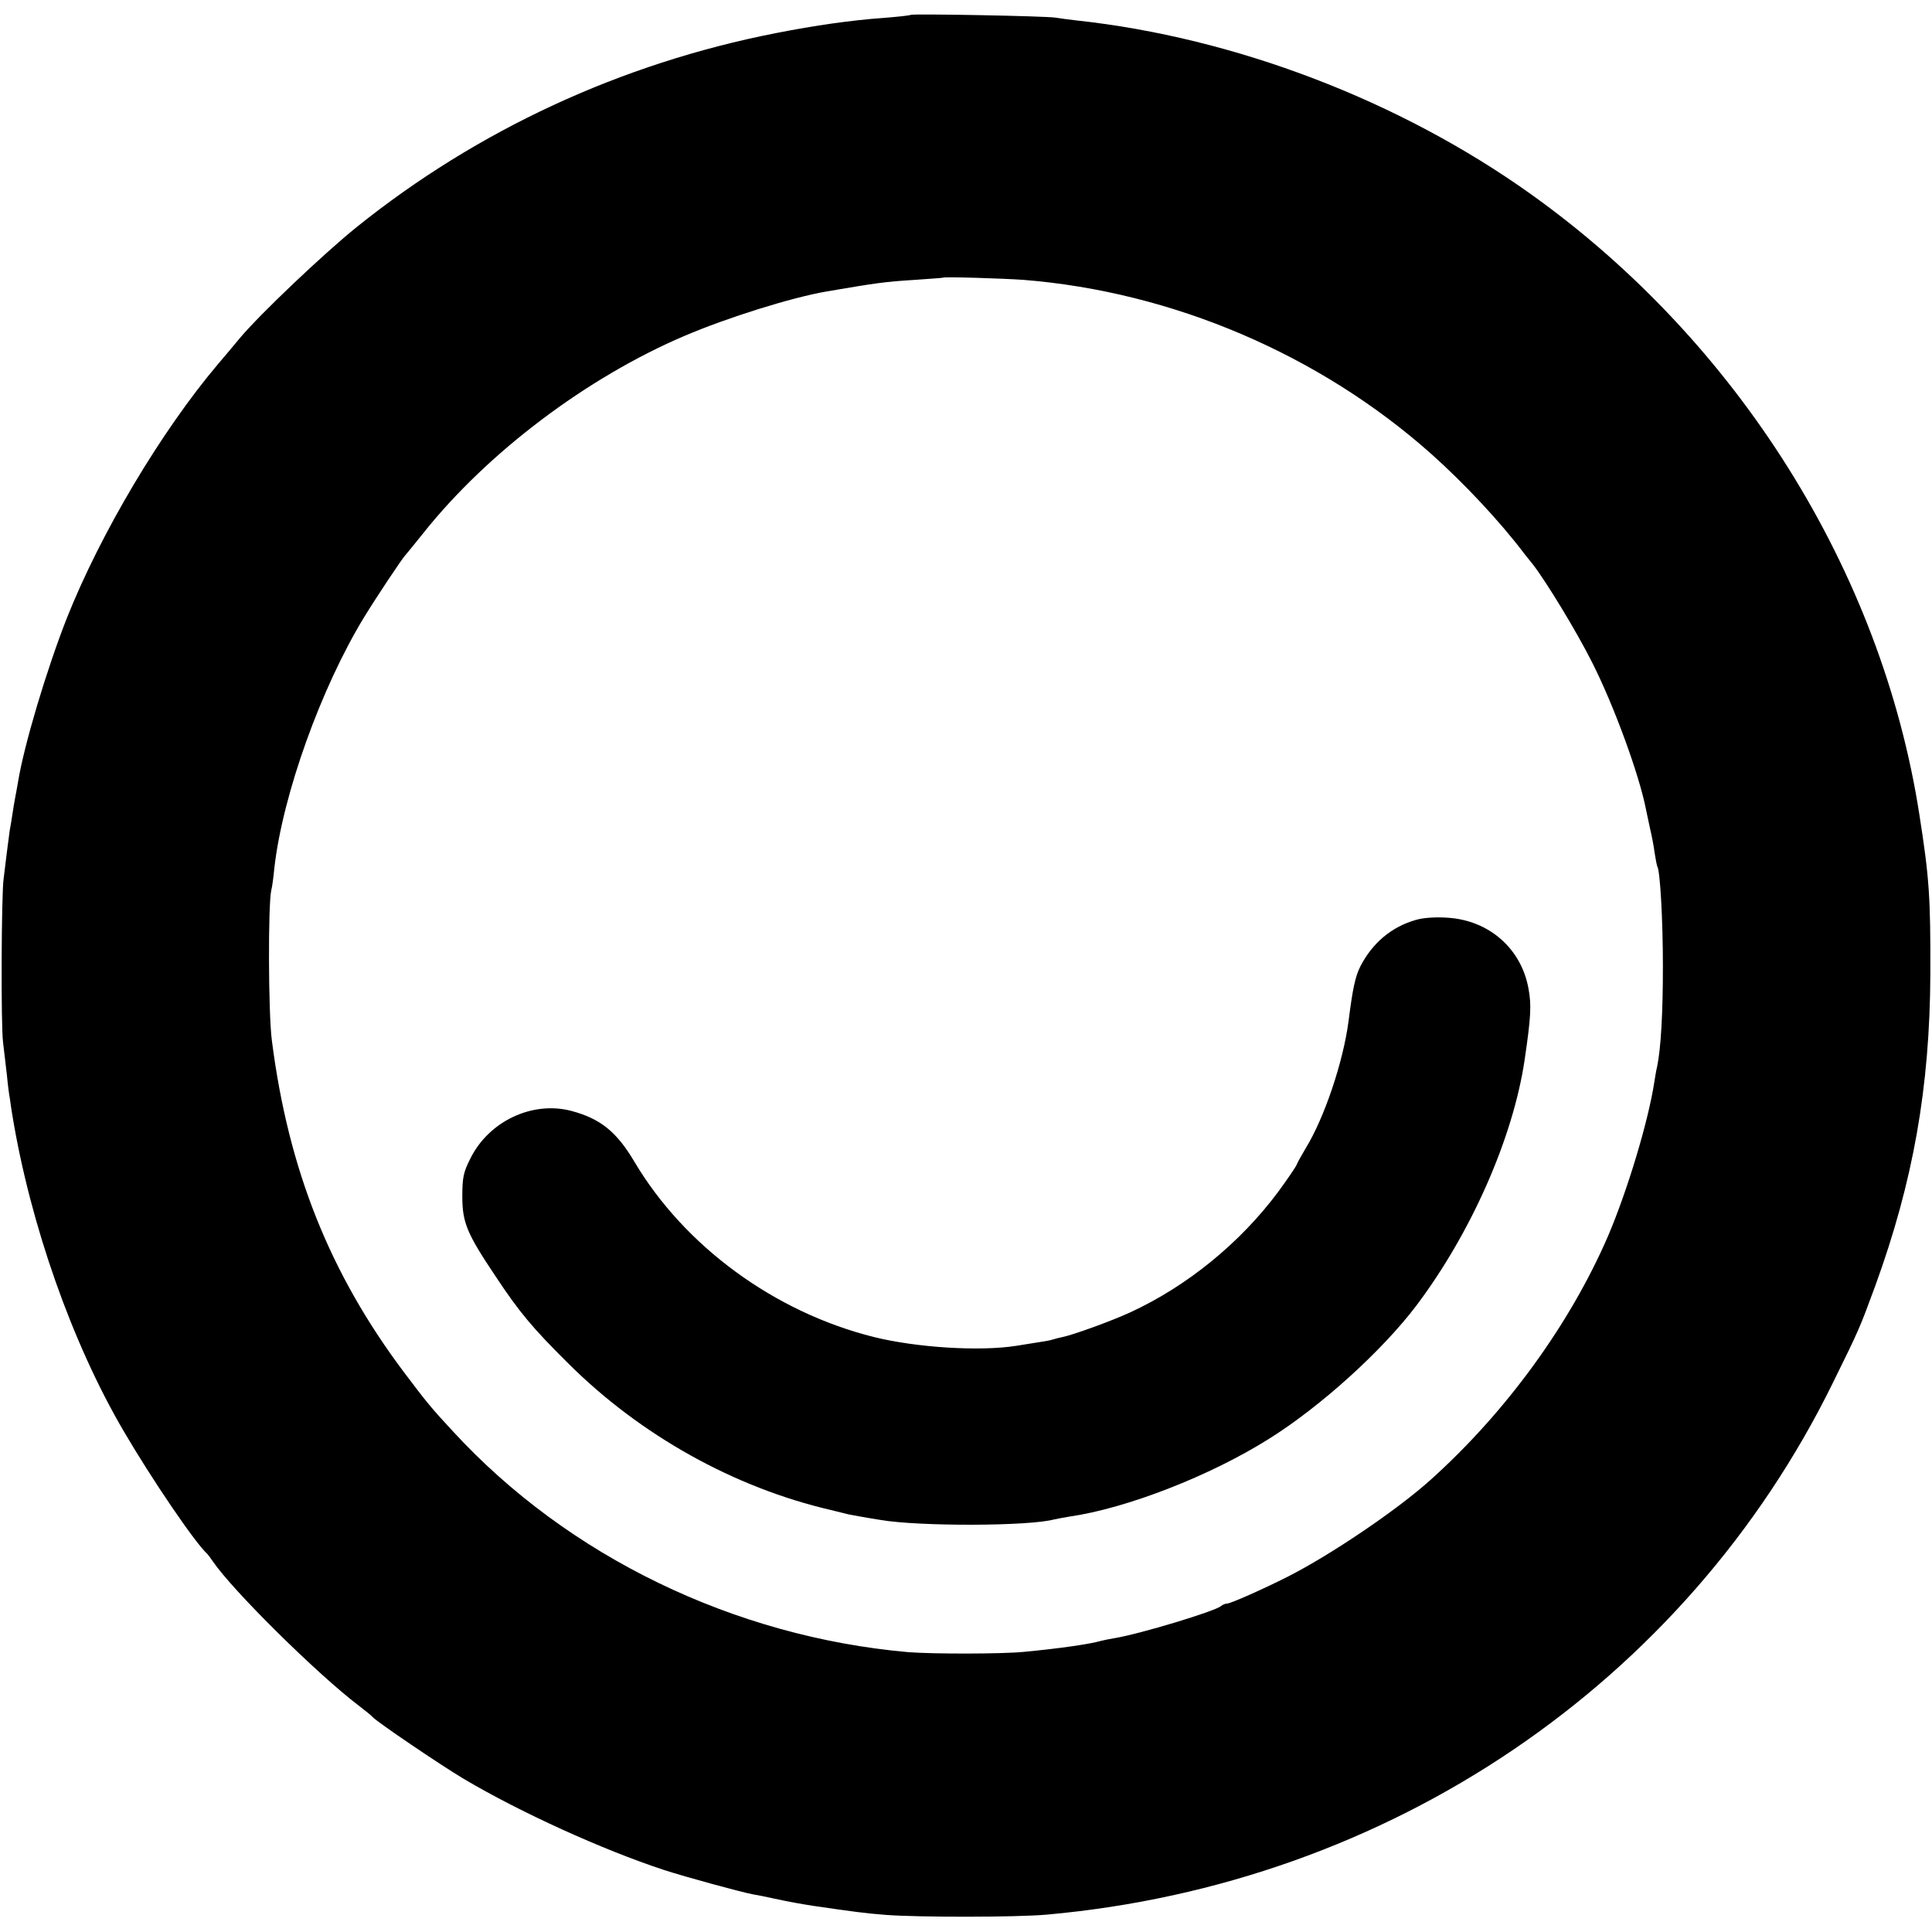 <?xml version="1.0" standalone="no"?>
<!DOCTYPE svg PUBLIC "-//W3C//DTD SVG 20010904//EN"
 "http://www.w3.org/TR/2001/REC-SVG-20010904/DTD/svg10.dtd">
<svg version="1.0" xmlns="http://www.w3.org/2000/svg"
 width="700pt" height="700pt" viewBox="0 0 700 700"
 preserveAspectRatio="xMidYMid meet">
<g transform="translate(0,700) scale(0.1,-0.1)"
fill="#000000" stroke="none">
<path d="M3299 6946 c-2 -2 -47 -7 -99 -11 -113 -8 -247 -27 -389 -55 -561
-110 -1081 -351 -1519 -703 -119 -96 -348 -313 -423 -402 -19 -23 -54 -65 -79
-94 -207 -245 -426 -614 -548 -921 -73 -186 -155 -459 -177 -595 -3 -16 -7
-41 -10 -55 -3 -14 -7 -41 -10 -60 -3 -19 -7 -46 -10 -60 -2 -14 -7 -52 -11
-85 -4 -33 -9 -73 -11 -90 -8 -56 -10 -531 -2 -591 4 -32 10 -86 14 -119 3
-33 8 -72 11 -87 2 -16 6 -43 9 -60 65 -394 216 -824 403 -1143 101 -173 260
-407 303 -445 3 -3 12 -15 20 -27 73 -107 379 -409 529 -523 25 -19 47 -37 50
-41 13 -16 246 -174 330 -224 204 -121 503 -257 725 -330 80 -26 278 -80 325
-89 14 -2 48 -9 75 -15 56 -12 95 -19 140 -26 150 -22 189 -27 264 -33 116 -9
475 -9 584 1 1240 111 2313 837 2848 1927 99 201 96 196 153 350 138 379 198
720 200 1130 1 279 -4 351 -40 580 -137 881 -658 1712 -1408 2247 -475 339
-1072 567 -1646 629 -25 3 -58 7 -75 10 -35 6 -521 15 -526 10z m409 -960
c540 -43 1072 -270 1477 -630 121 -108 250 -246 337 -361 4 -5 18 -23 32 -40
48 -62 159 -244 215 -356 79 -156 171 -408 195 -533 2 -11 9 -41 14 -66 6 -25
14 -65 17 -90 4 -24 8 -47 10 -50 10 -17 20 -193 20 -360 0 -170 -7 -297 -21
-365 -3 -11 -7 -36 -10 -55 -22 -144 -98 -395 -168 -559 -138 -319 -370 -638
-643 -883 -121 -109 -362 -272 -518 -351 -87 -44 -206 -97 -219 -97 -6 0 -16
-4 -22 -9 -19 -18 -293 -101 -384 -116 -19 -3 -42 -8 -50 -10 -41 -12 -153
-28 -280 -40 -80 -8 -332 -8 -420 -1 -631 56 -1232 347 -1648 799 -79 85 -96
106 -176 212 -271 360 -421 736 -481 1205 -13 99 -14 495 -2 545 3 11 8 47 11
80 30 265 169 653 326 910 41 67 139 215 150 225 3 3 32 39 65 80 231 290 591
562 945 713 157 67 388 139 515 161 182 31 209 35 320 42 55 4 101 7 102 8 4
4 221 -3 291 -8z"/>
<path d="M5130 3667 c-88 -25 -157 -83 -201 -168 -19 -38 -28 -81 -43 -199
-19 -146 -87 -349 -155 -460 -15 -25 -30 -52 -33 -60 -3 -8 -33 -52 -66 -97
-138 -186 -331 -343 -537 -438 -65 -30 -207 -82 -248 -90 -10 -2 -26 -6 -35
-9 -9 -3 -34 -7 -54 -10 -21 -3 -54 -9 -75 -12 -132 -21 -361 -7 -518 32 -359
90 -684 328 -866 634 -65 110 -124 157 -229 185 -141 37 -299 -37 -366 -173
-25 -49 -29 -69 -29 -137 0 -95 17 -135 121 -290 86 -130 134 -187 263 -315
262 -261 602 -450 951 -531 25 -6 54 -13 65 -16 11 -2 63 -12 115 -20 140 -24
540 -23 630 2 8 2 32 6 54 10 209 30 511 148 724 282 187 117 410 319 534 483
198 263 350 607 392 890 23 156 25 199 14 258 -26 145 -143 248 -294 257 -40
3 -88 0 -114 -8z"/>
</g>
</svg>

